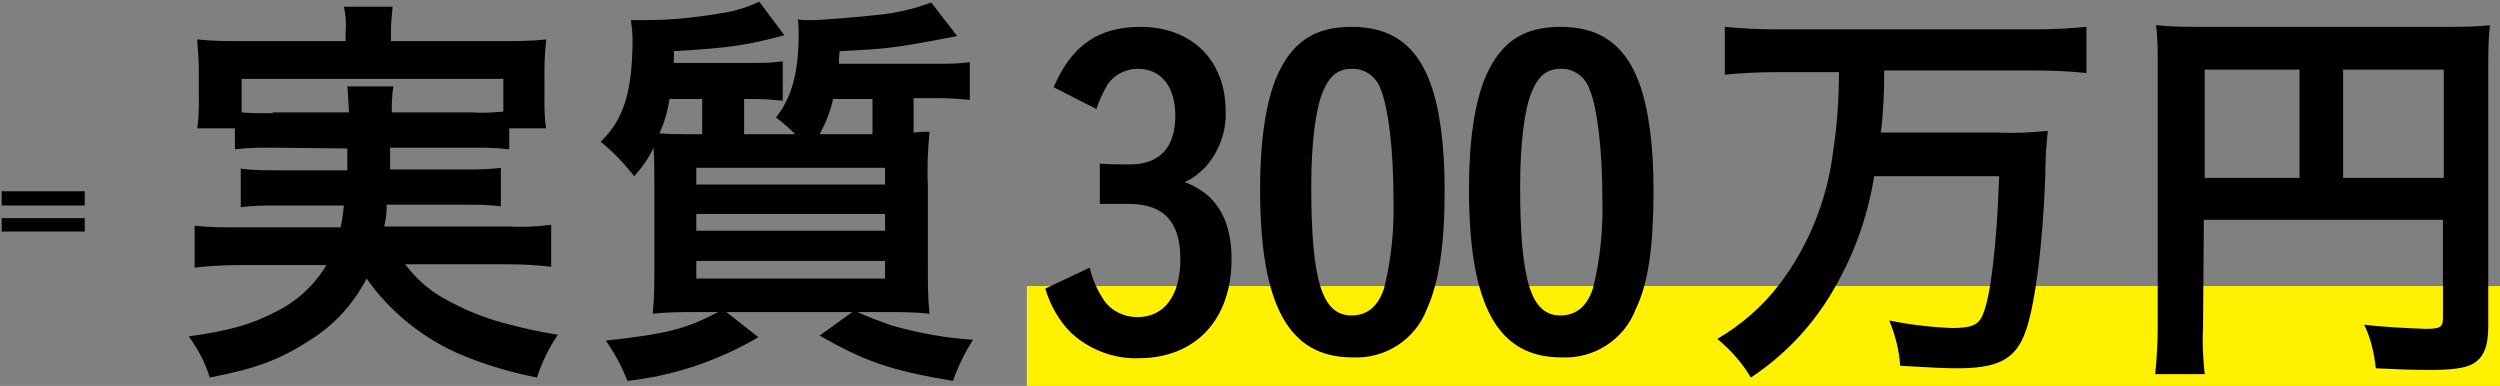 <?xml version="1.0" encoding="utf-8"?>
<!-- Generator: Adobe Illustrator 26.0.3, SVG Export Plug-In . SVG Version: 6.00 Build 0)  -->
<svg version="1.1" id="real300.svg" xmlns="http://www.w3.org/2000/svg" xmlns:xlink="http://www.w3.org/1999/xlink" x="0px"
	 y="0px" width="298" height="46" viewBox="0 0 298 46" style="enable-background:new 0 0 298 46;" xml:space="preserve">
<rect x="0" y="0" width="298" height="46" fill="#808080" stroke="none"/>
<style type="text/css">
	.st0{fill:#FFF100;}
	.st1{fill-rule:evenodd;clip-rule:evenodd;}
</style>
<rect id="マーカー" x="122.4" y="34.1" class="st0" width="175.8" height="12"/>
<path id="実質300万円" class="st1" d="M41.4,17.7c0,1,0,1.9,0,2.6h-8.4c-1.4,0-2.9,0-4.3-0.2v4.6c1.4-0.2,2.9-0.2,4.3-0.2H41
	c-0.1,0.9-0.2,1.7-0.4,2.6H28.1c-1.6,0-3.3,0-4.9-0.2v5c1.7-0.2,3.5-0.3,5.2-0.3h10.5c-1.4,2.4-3.6,4.4-6.1,5.6
	c-2.9,1.5-5.4,2.2-10.3,2.9c1.1,1.5,2,3.2,2.5,4.9c5.3-1,8.3-2.1,11.7-4.3c3-1.8,5.4-4.4,7-7.5c2.8,4,6.8,7.2,11.3,9.1
	c2.9,1.2,5.9,2.1,9,2.7c0.6-1.8,1.4-3.5,2.5-5.1c-2.6-0.4-4.1-0.8-5.3-1.1c-3-0.7-5.8-1.8-8.4-3.3c-1.8-1-3.3-2.4-4.5-4h12.2
	c1.7,0,3.5,0.1,5.2,0.3v-5c-1.6,0.2-3.3,0.3-4.9,0.2h-15c0.2-0.9,0.3-1.7,0.3-2.6h9.3c1.4,0,2.9,0,4.3,0.2v-4.6
	c-1.4,0.2-2.9,0.2-4.3,0.2h-8.9c0-1.6,0-1.7,0-2.6h9.7c1.5,0,3,0,4.5,0.2v-2.5h4.4c-0.2-1.2-0.2-2.4-0.2-3.5V8.2
	c0-1.2,0.1-2.3,0.2-3.5c-1.8,0.2-3.5,0.2-5.3,0.2H46.6V3.8c0-1,0.1-2,0.2-3H41c0.2,1,0.3,2,0.2,3v1.1H28.8c-1.8,0-3.5,0-5.3-0.2
	c0.1,1.2,0.2,2.4,0.2,3.6v3.5c0,1.2,0,2.4-0.2,3.5H28v2.5c1.5-0.2,3-0.2,4.5-0.2L41.4,17.7L41.4,17.7z M32.5,13.5
	c-1.3,0-2.5,0-3.7-0.1V9.4h31.2v3.9c-1.2,0.1-2.5,0.2-3.7,0.1h-9.6c0-1,0-2.1,0.2-3.1h-5.5c0.1,0.9,0.1,1.6,0.2,3.1H32.5L32.5,13.5z
	 M100,7.6c0-0.4,0-0.8,0.1-1.5c5.7-0.3,6.2-0.3,14-1.8l-3.1-4c-2.1,0.8-4.4,1.3-6.6,1.5c-1.8,0.2-6.3,0.6-7.8,0.6
	c-0.5,0-1,0-1.5-0.1c0.1,0.6,0.1,1.2,0.1,1.7c0,4.6-0.8,7.6-2.7,10c0.8,0.6,1.6,1.3,2.3,2h-6.1v-4.2h1.2c1.2,0,2.3,0.1,3.4,0.2V7.3
	c-1.2,0.2-2.4,0.2-3.5,0.2h-9.5c0-0.5,0.1-1,0-1.4c6.8-0.4,8.7-0.7,13.2-1.9l-3-4c-1.5,0.7-3.1,1.2-4.7,1.4
	c-2.9,0.5-5.9,0.8-8.8,0.8h-1c-0.1,0-0.4,0-0.8,0c0.1,0.7,0.2,1.5,0.2,2.2c0,6.2-1,9.6-3.8,12.3c1.5,1.2,2.8,2.6,4,4.1
	c0.9-1,1.7-2.1,2.3-3.4c0.1,1.6,0.1,2.2,0.1,4.6v9.6c0,1.9,0,3.8-0.2,5.6c1.7-0.2,3.4-0.2,5.1-0.2h2.7c-3.8,2-6.1,2.6-13.4,3.4
	c1.1,1.5,1.9,3.1,2.6,4.8c5.5-0.6,10.8-2.4,15.6-5.2l-3.8-3h15l-3.9,2.8c5.4,3.1,8.6,4.2,15.9,5.4c0.6-1.7,1.4-3.4,2.4-4.9
	c-3.3-0.2-6.5-0.8-9.7-1.7c-1.4-0.5-2.8-1-4.1-1.6h3.5c1.7,0,3.4,0,5.1,0.2c-0.2-1.8-0.2-3.6-0.2-5.5v-9.8c-0.1-2.1,0-4.3,0.2-6.4
	c-0.7,0-0.9,0-1.9,0.1v-4.1h3.1c1.2,0,2.4,0.1,3.6,0.2V7.4c-1.2,0.2-2.5,0.2-3.7,0.2L100,7.6L100,7.6z M104,11.8V16h-6.3
	c0.7-1.3,1.3-2.7,1.6-4.2H104L104,11.8z M82.7,16c-1.7,0-2.6,0-4.1-0.1c0.6-1.3,1-2.7,1.2-4.1h3.9V16L82.7,16L82.7,16z M83,20h22.5
	v2H83L83,20L83,20z M83,25.5h22.5v2H83L83,25.5L83,25.5z M83,31.1h22.5v2.1H83L83,31.1L83,31.1z M131.1,24.3c1.2,0,1.2,0,1.7,0
	c0.7,0,1.3,0,1.7,0c4.2,0,6.2,2.1,6.2,6.6c0,4.3-1.9,6.9-5.1,6.9c-1.6,0-3.1-0.7-4-2c-0.8-1.2-1.4-2.5-1.7-3.9l-5.3,2.5
	c0.6,2,1.6,3.8,3.1,5.3c2.2,2,5.1,3.1,8,3c6.8,0,11.1-4.6,11.1-11.8c0-3.2-0.8-5.6-2.6-7.4c-0.9-0.8-1.9-1.4-3-1.8
	c1-0.4,1.8-1.1,2.5-1.8c1.6-1.8,2.5-4.2,2.4-6.6c0-6.1-4-10.1-10.2-10.1c-4.9,0-8.2,2.2-10.3,7.2l5.1,2.6c0.3-1,0.8-2,1.3-2.9
	c0.8-1.2,2.2-1.9,3.6-1.9c2.8,0,4.5,2.1,4.5,5.6c0,3.8-1.9,5.8-5.4,5.8c-0.4,0-2.7,0-3.6-0.1L131.1,24.3L131.1,24.3z M172.2,22.7
	c0-5.5-0.6-9.8-1.7-12.8c-1.7-4.6-4.7-6.7-9.4-6.7c-4.4,0-7.1,1.8-8.9,5.9c-1.3,3-2,7.7-2,13.4c0,13.9,3.4,20.1,11,20.1
	c3.9,0.2,7.5-2.1,8.9-5.8C171.5,33.7,172.2,29.3,172.2,22.7L172.2,22.7z M161.1,37.6c-3.5,0-4.8-4.1-4.8-15.4c0-5,0.5-9.2,1.4-11.3
	c0.8-1.9,1.8-2.7,3.5-2.7c1.6,0,2.9,1,3.4,2.5c0.9,2.2,1.5,7.2,1.5,12.8c0.1,3.6-0.2,7.2-1.1,10.8C164.3,36.5,163,37.6,161.1,37.6
	L161.1,37.6z M197.1,22.7c0-5.5-0.6-9.8-1.7-12.8c-1.7-4.6-4.7-6.7-9.4-6.7c-4.4,0-7.1,1.8-8.9,5.9c-1.3,3-2,7.7-2,13.4
	c0,13.9,3.4,20.1,11,20.1c3.9,0.2,7.5-2.1,8.9-5.8C196.5,33.7,197.1,29.3,197.1,22.7L197.1,22.7z M186,37.6c-3.5,0-4.8-4.1-4.8-15.4
	c0-5,0.5-9.2,1.4-11.3c0.8-1.9,1.8-2.7,3.5-2.7c1.6,0,2.9,1,3.4,2.5c0.9,2.2,1.5,7.2,1.5,12.8c0.1,3.6-0.2,7.2-1.1,10.8
	C189.2,36.5,187.9,37.6,186,37.6L186,37.6z M219.2,8.6c0,3.2-0.2,6.3-0.7,9.5c-0.7,5.7-2.9,11.2-6.4,15.8c-2,2.6-4.5,4.8-7.4,6.5
	c1.6,1.3,3,2.9,4,4.6c3.8-2.5,7-5.8,9.4-9.7c2.7-4.4,4.5-9.2,5.3-14.3h14.9c-0.3,8.4-1,14.1-1.9,16.4c-0.5,1.3-1.3,1.7-3.7,1.7
	c-2.5-0.1-5.1-0.4-7.5-0.9c0.7,1.7,1.2,3.6,1.3,5.4c3.5,0.2,5.3,0.3,6.8,0.3c4.7,0,6.8-1,8-4c1.2-2.9,2.2-10.5,2.5-18.9
	c0-1.8,0.1-3.6,0.3-5.4c-2,0.2-4.1,0.3-6.1,0.2h-13.8c0.3-2.4,0.4-4.9,0.4-7.4h18c2,0,4.1,0.1,6.1,0.3V3.2c-2,0.2-4.1,0.3-6.1,0.3
	h-30.9c-2.1,0-4.1-0.1-6.1-0.3v5.7c2.1-0.2,4.1-0.3,6.2-0.3H219.2L219.2,8.6z M262.7,26.2h28.5v11.7c0,1.1-0.3,1.3-2.1,1.3
	c-2.4-0.1-4.9-0.2-7.3-0.5c0.8,1.6,1.2,3.4,1.4,5.2c1.9,0.1,4.6,0.2,6.4,0.2c2.5,0,4.2-0.2,5.1-0.7c1.3-0.7,1.9-2,1.9-4.5V8.2
	c0-1.7,0-3.5,0.2-5.2c-1.7,0.2-3.5,0.2-5.3,0.2h-29.1c-1.8,0-3.6,0-5.4-0.2c0.2,1.5,0.2,3.1,0.2,4.6v31.2c0,1.9-0.1,3.9-0.3,5.8h5.9
	c-0.2-1.8-0.3-3.7-0.2-5.5L262.7,26.2L262.7,26.2z M274.1,21.2h-11.3V8.3h11.3V21.2z M279.3,21.2V8.3h12v12.9H279.3z"/>
<path id="_のコピー" class="st1" d="M0.2,26v1.6h9.9V26H0.2z M0.2,22.8v1.7h9.9v-1.7H0.2z"/>
</svg>
